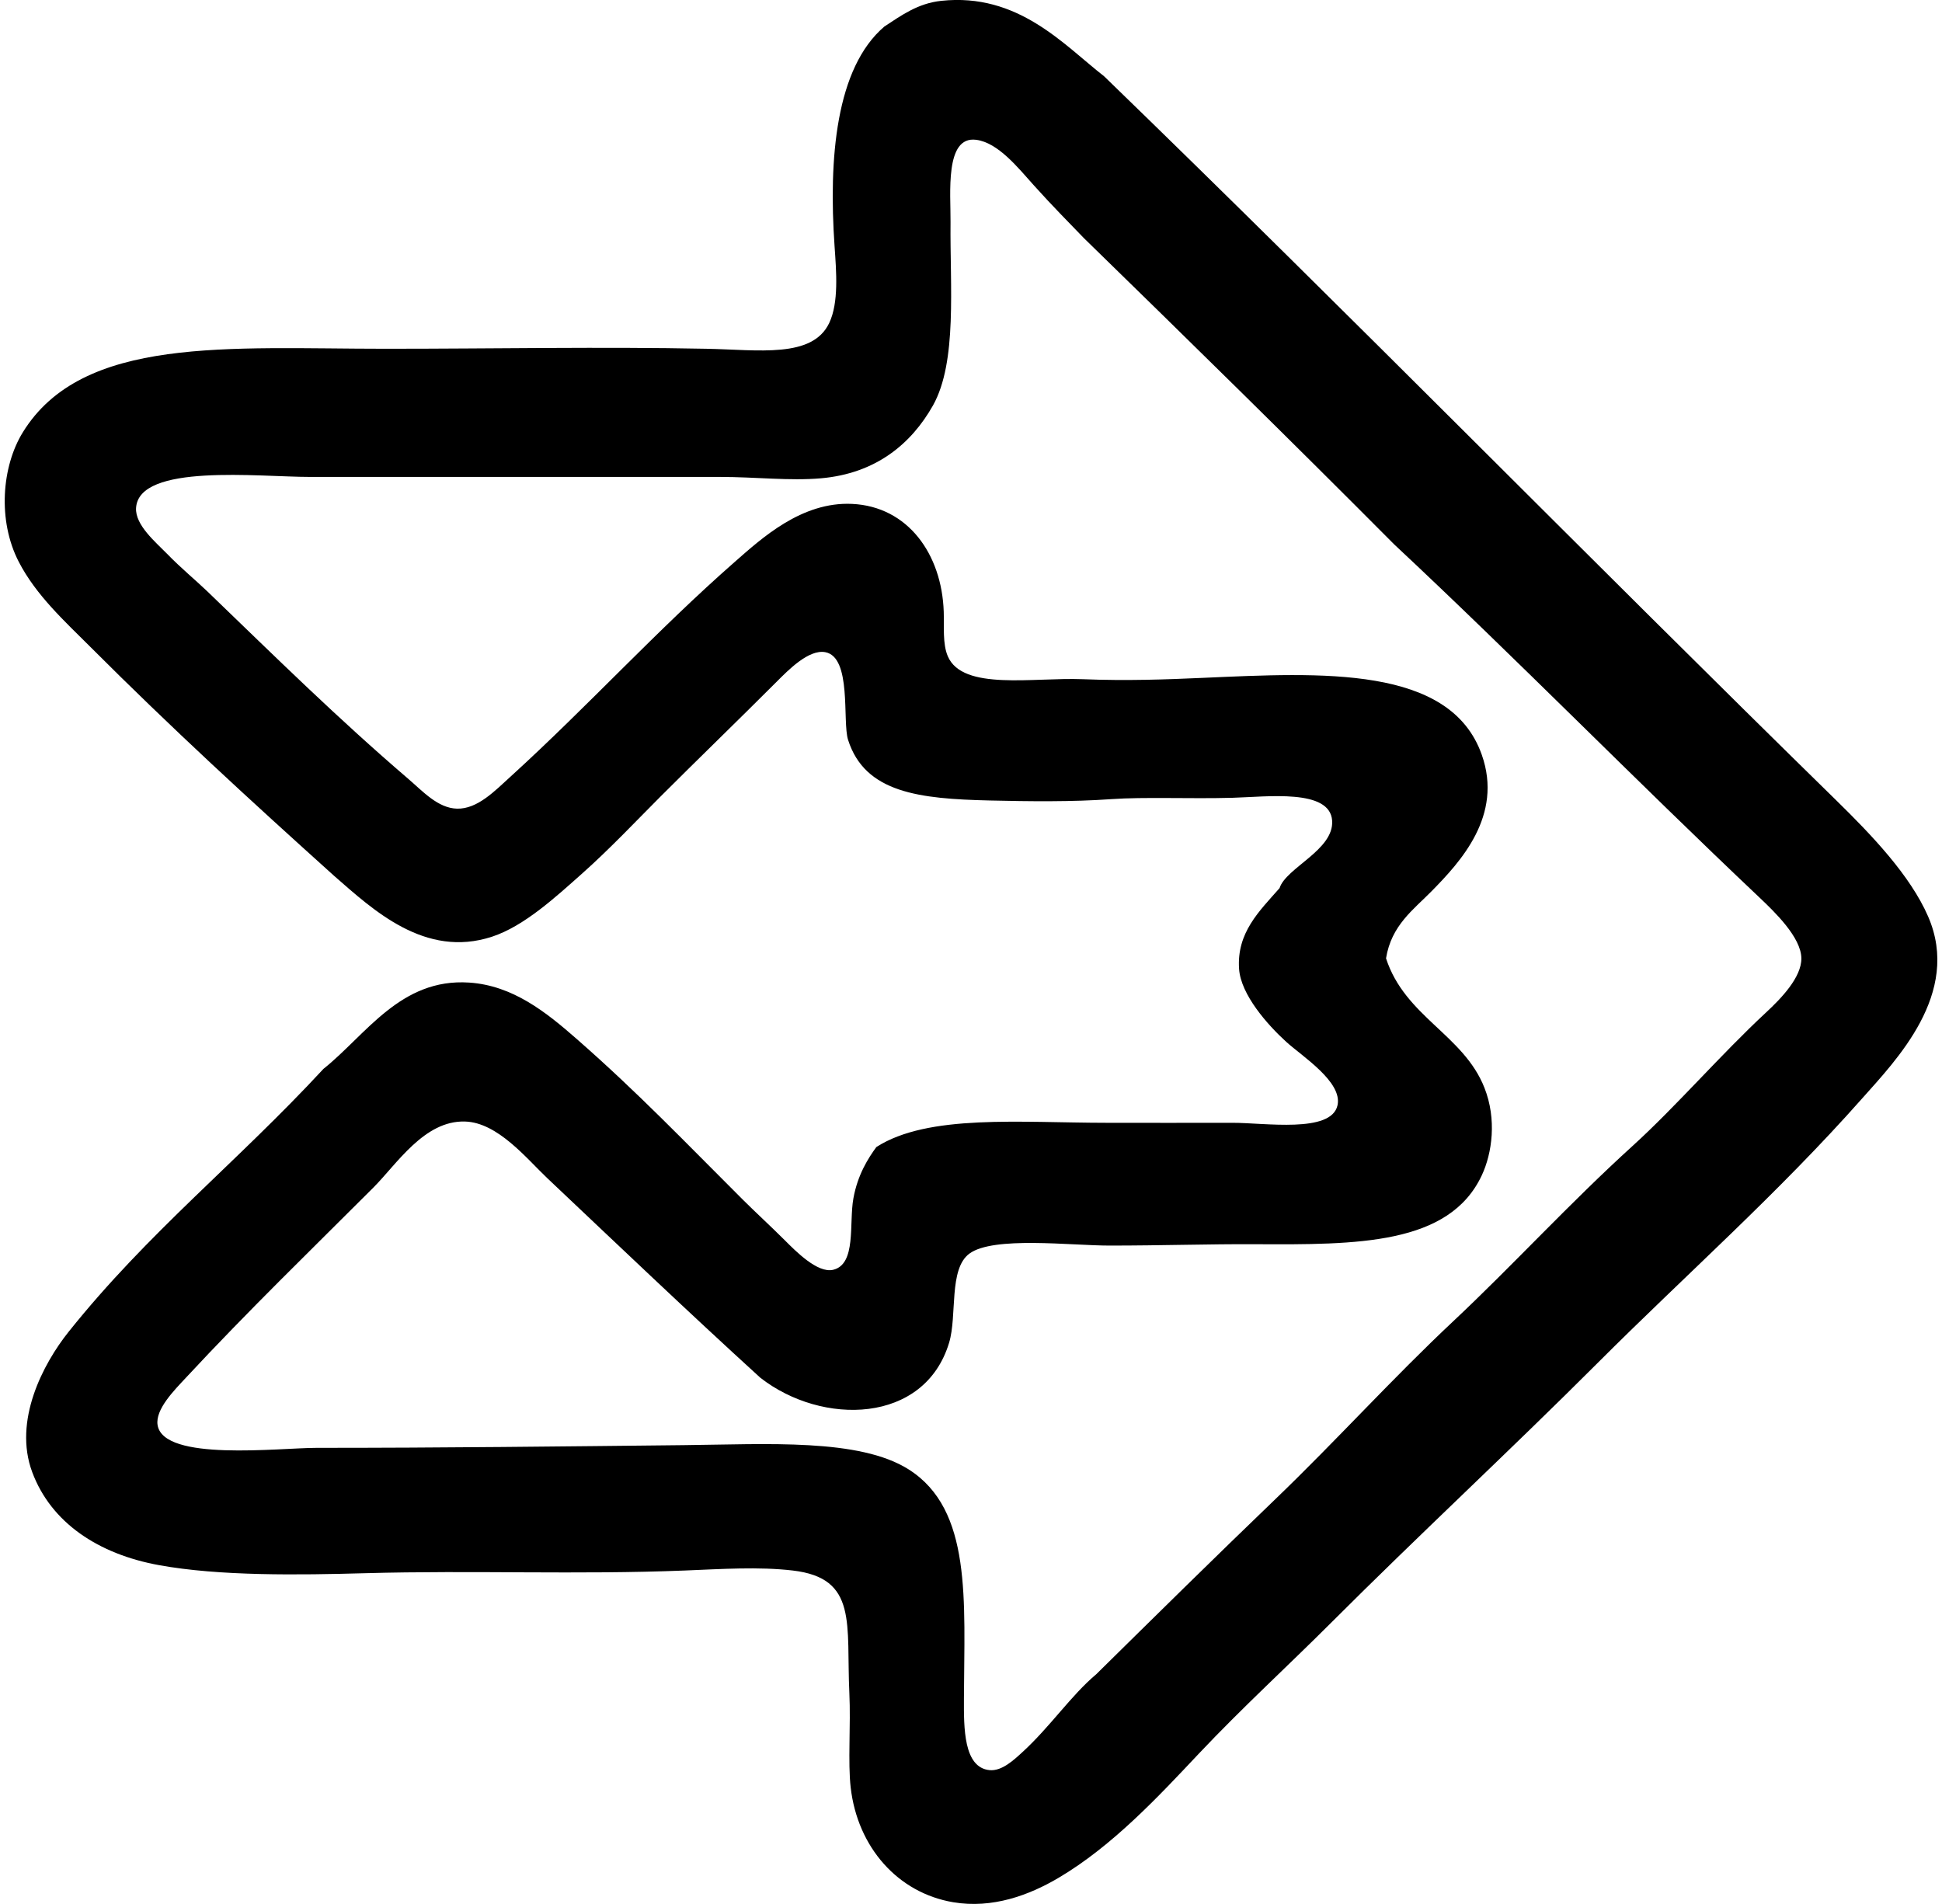 <svg xmlns="http://www.w3.org/2000/svg" width="204" height="200" fill="none" viewBox="0 0 204 200">
  <path fill="#000" fill-rule="evenodd" d="M115.998 8.027c26.158 25.342 50.617 50.322 76.916 76.065 3.704 3.627 7.755 7.864 9.63 12.182 3.518 8.099-3.423 15.149-6.941 19.12-8.833 9.977-18.475 18.475-27.764 27.764-9.166 9.166-18.759 18.051-28.048 27.337-4.493 4.493-9.306 8.888-13.882 13.739-4.152 4.404-9.026 9.668-14.731 13.031-3.076 1.814-6.921 3.245-11.049 2.551-5.818-.983-10.044-5.777-10.766-12.041-.307-2.658.017-6.528-.14-9.914-.344-7.254.931-12.091-5.95-12.89-3.575-.416-7.477-.155-11.333 0-11.244.45-22.179-.035-33.57.283-7.007.195-15.295.313-21.671-.848-6.354-1.156-11.33-4.444-13.315-9.774-2.01-5.393 1.144-11.379 3.822-14.733 8.366-10.468 17.635-17.75 26.772-27.621 4.464-3.561 8.08-9.542 15.298-9.066 4.602.301 8.114 3.125 11.334 5.949 6.448 5.654 11.276 10.726 17.423 16.855 1.278 1.276 2.895 2.756 4.392 4.249 1.144 1.144 3.457 3.512 5.097 3.117 2.46-.591 1.646-4.871 2.125-7.509.45-2.477 1.537-4.186 2.408-5.381 5.433-3.495 15.129-2.552 24.224-2.549 4.443 0 8.308.014 13.173 0 3.366-.012 10.399 1.135 11.05-1.844.536-2.454-3.71-5.137-5.384-6.657-1.996-1.815-4.768-4.965-4.957-7.649-.267-3.827 2.127-6.084 4.251-8.5.68-2.145 5.723-4.006 5.525-7.082-.221-3.383-6.826-2.509-10.482-2.408-4.415.123-9.269-.106-12.749.143-4.086.292-8.581.238-12.747.14-7.337-.174-13.097-.78-14.874-6.376-.614-1.935.421-8.704-2.408-9.206-1.735-.307-3.877 1.892-5.1 3.117-4.066 4.068-8.318 8.176-12.183 12.041-2.422 2.423-5.332 5.51-8.217 8.074-2.786 2.477-6.112 5.55-9.49 6.657-7.05 2.313-12.523-2.847-16.57-6.374-9.083-8.182-17.045-15.484-25.638-24.08-2.674-2.674-5.688-5.404-7.508-8.925-2.248-4.355-1.778-10.023.424-13.598 6.262-10.172 21.603-8.784 38.103-8.781 11.714 0 22.612-.221 33.713 0 5.482.108 11.107 1.026 12.89-2.693 1.032-2.159.748-5.453.568-8.073-.64-9.218.132-18.745 5.24-23.088C94.713 1.597 96.427.352 98.86.089c8.099-.872 12.881 4.616 17.139 7.938Zm-7.366 11.474c-1.694-1.89-3.784-4.521-6.092-4.816-3.32-.428-2.66 5.673-2.69 8.64-.071 6.73.729 14.657-1.843 19.264-2.288 4.051-6.01 7.145-11.758 7.652-3.32.29-6.852-.143-10.622-.143H32.565c-5.39 0-17.988-1.456-18.272 3.26-.109 1.8 2.085 3.61 3.257 4.816 1.482 1.526 3.022 2.784 4.249 3.965 7.27 7.005 13.627 13.277 21.104 19.688 1.511 1.296 3.1 3.065 5.1 3.117 2.15.057 3.974-1.861 5.666-3.4 8.168-7.438 15.298-15.316 23.515-22.521 2.838-2.489 7.027-6.339 12.322-6.092 5.86.272 9.43 5.266 9.63 11.333.052 1.542-.134 3.366.428 4.673 1.565 3.653 8.988 2.202 14.163 2.408 4.69.187 8.753.03 12.606-.14 12.515-.55 26.001-1.328 29.321 8.073 2.265 6.408-2.253 11.26-5.241 14.307-1.926 1.967-4.252 3.595-4.816 7.081 1.995 6.144 8.142 8.019 10.338 13.599 1.305 3.302.814 6.869-.284 9.206-3.429 7.299-13.088 7.282-23.796 7.224-4.882-.025-9.797.144-15.298.144-4.06 0-12.22-1.015-14.731.848-2.188 1.623-1.264 6.491-2.124 9.35-2.58 8.564-13.34 8.756-19.832 3.684-7.792-7.107-14.719-13.722-22.38-20.964-2.17-2.053-5.2-5.846-8.64-5.949-4.278-.132-7.168 4.476-9.631 6.941-6.594 6.594-13.191 12.976-19.69 19.972-1.2 1.29-3.226 3.308-2.977 4.957.591 3.879 12.759 2.408 16.715 2.408 13.383 0 25.528-.146 38.53-.284 8.81-.094 18.472-.731 23.656 2.549 6.68 4.232 5.845 13.739 5.805 24.08-.011 3.074-.043 7.239 2.692 7.509 1.291.126 2.566-1.084 3.401-1.844 2.95-2.686 5.163-6.012 7.792-8.216 6.104-6.018 12.466-12.291 18.839-18.415 6.357-6.107 12.297-12.693 18.699-18.699 6.224-5.84 12.168-12.357 18.839-18.415 4.533-4.117 9.246-9.587 14.023-14.022 1.534-1.425 3.707-3.656 3.684-5.668-.026-2.202-2.807-4.874-4.392-6.374-13.111-12.397-25.497-25.058-38.387-37.11-10.76-10.818-21.652-21.503-32.578-32.154-1.453-1.51-3.308-3.372-5.238-5.522Z" clip-rule="evenodd"/>
</svg>
